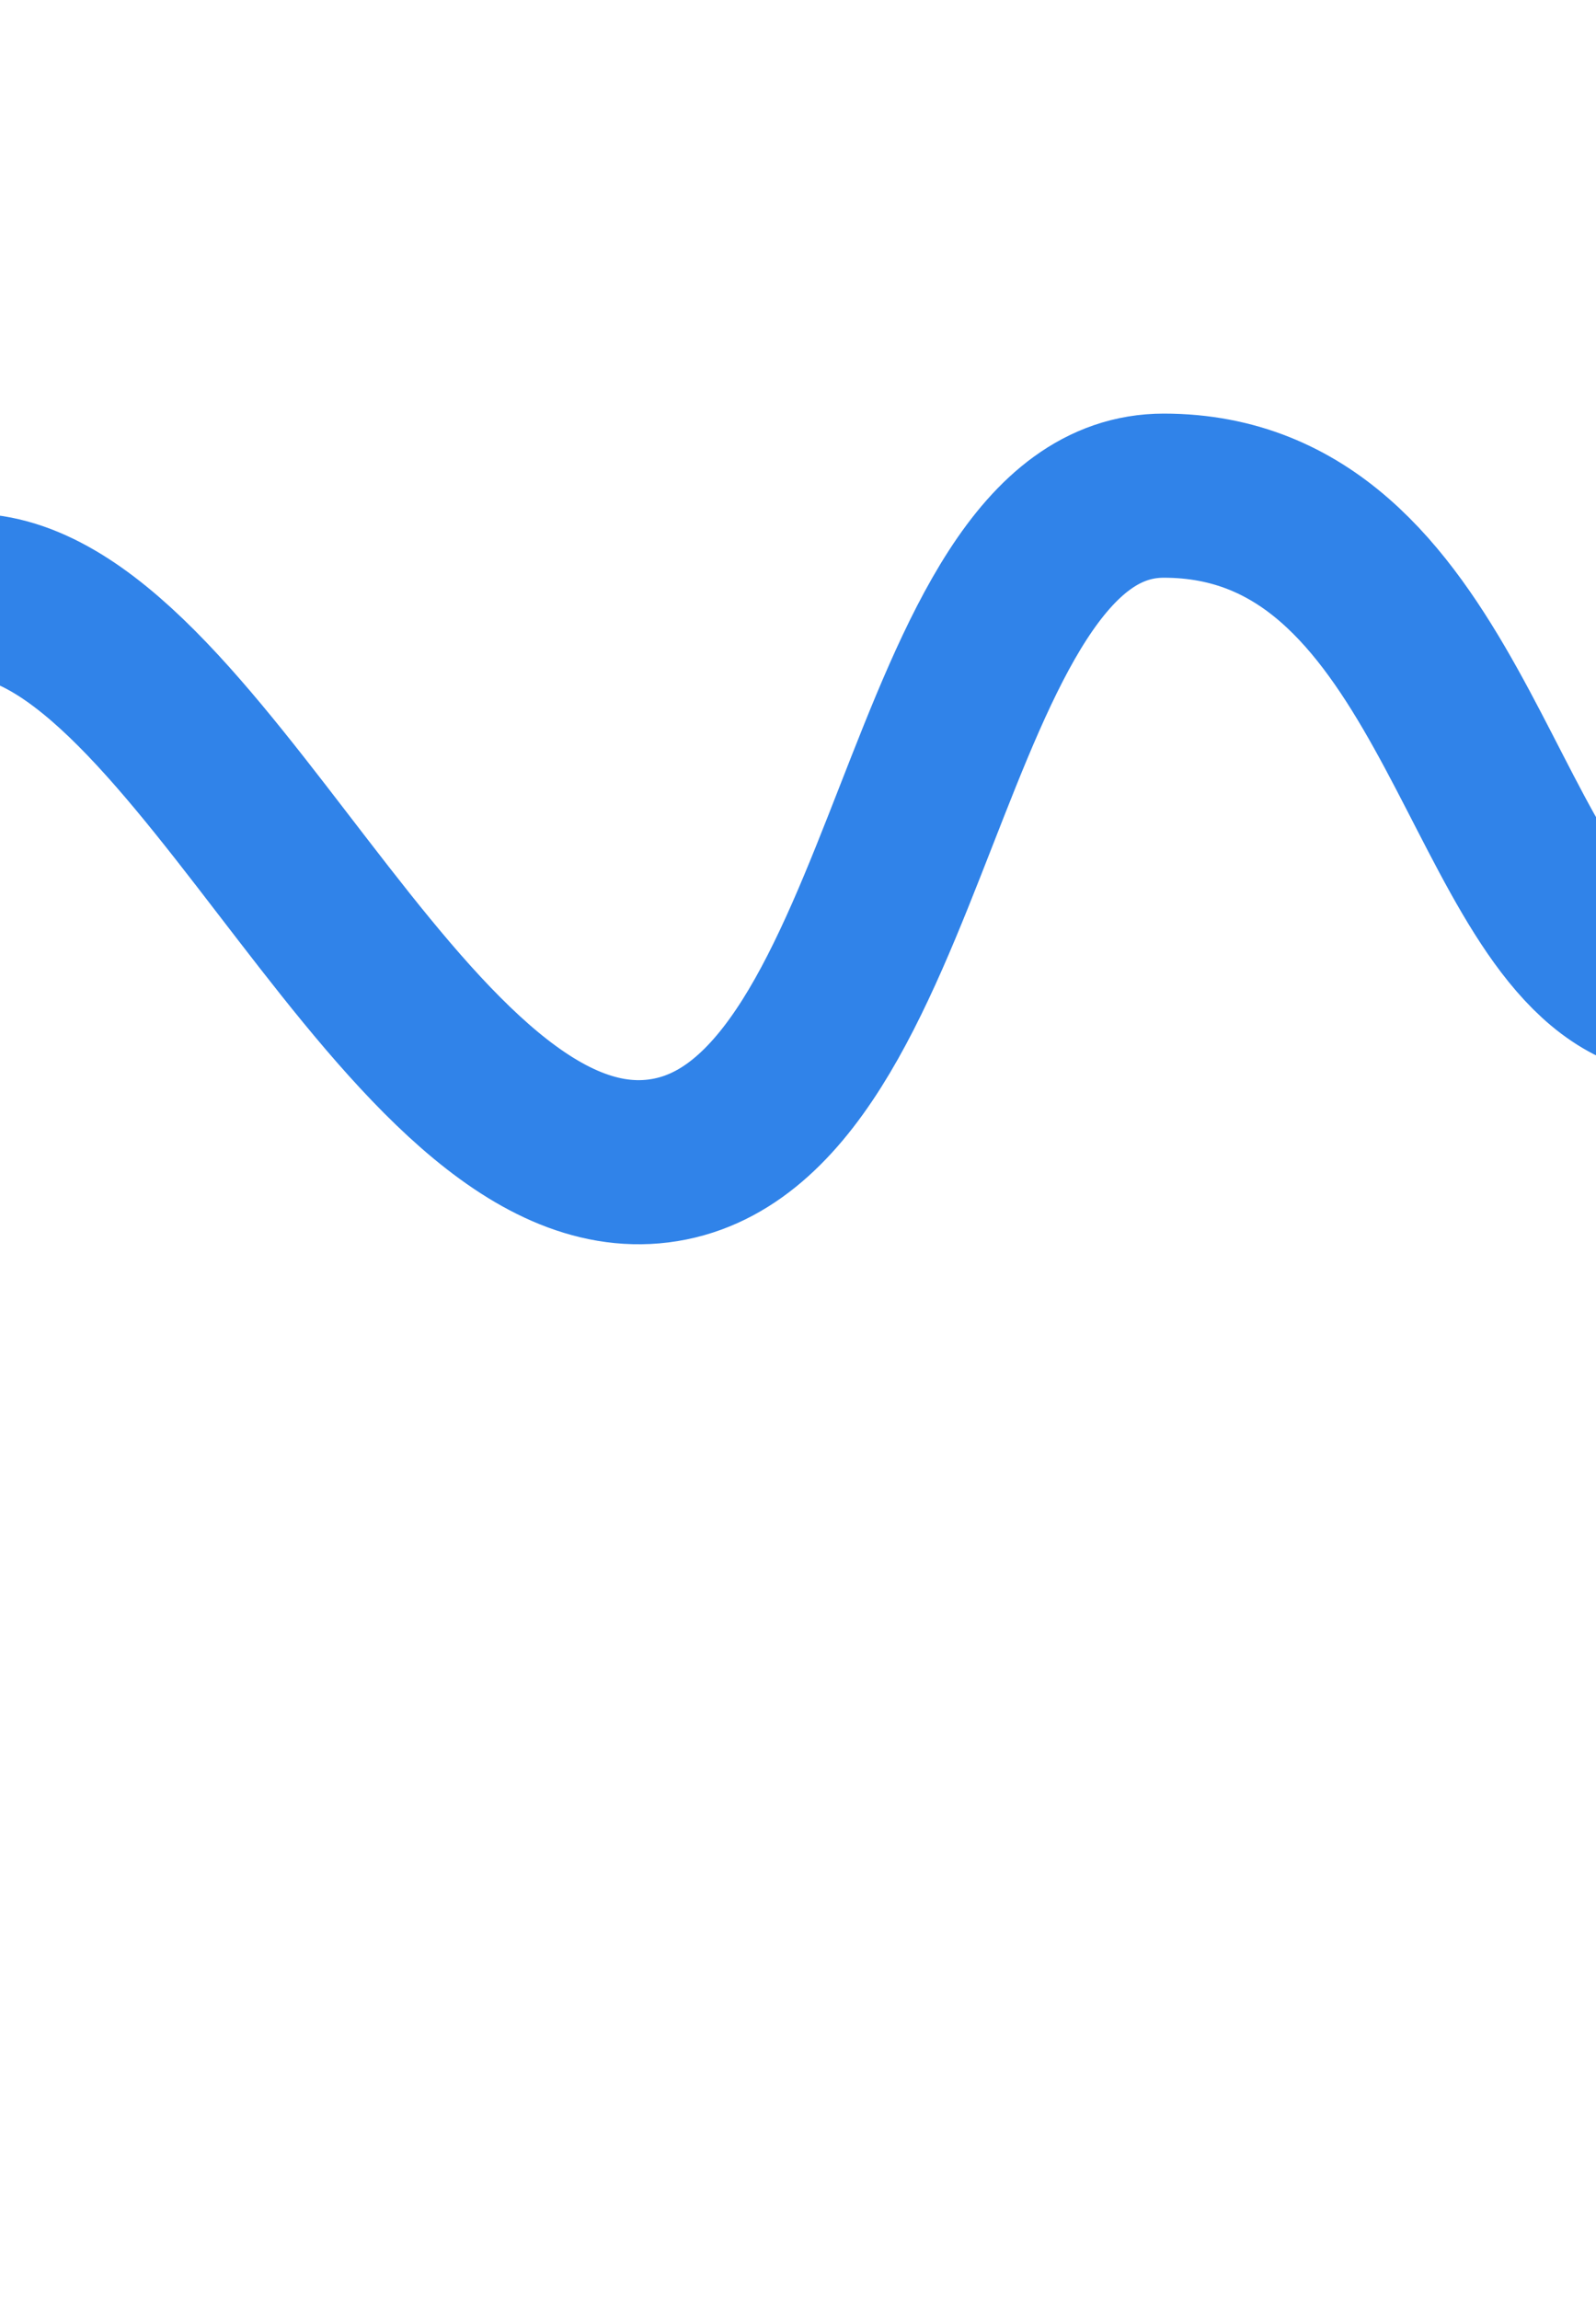 <svg width="1440" height="2074" viewBox="0 0 1440 2074" fill="none" xmlns="http://www.w3.org/2000/svg">
<g filter="url(#filter0_f_6216_19179)">
<path d="M-292 1623C-292 1598.01 -202 537 -28 537C176.899 537 363.741 1075.65 594 1047C827 1018.01 828.903 447 1050 447C1306 447 1332 813 1472 885C1584 942.6 1711 725.669 1731 653.669" stroke="#3083E9" stroke-width="148"/>
</g>
<defs>
<filter id="filter0_f_6216_19179" x="-816" y="-77" width="3068.3" height="2150.06" filterUnits="userSpaceOnUse" color-interpolation-filters="sRGB">
<feFlood flood-opacity="0" result="BackgroundImageFix"/>
<feBlend mode="normal" in="SourceGraphic" in2="BackgroundImageFix" result="shape"/>
<feGaussianBlur stdDeviation="225" result="effect1_foregroundBlur_6216_19179"/>
</filter>
</defs>
</svg>
